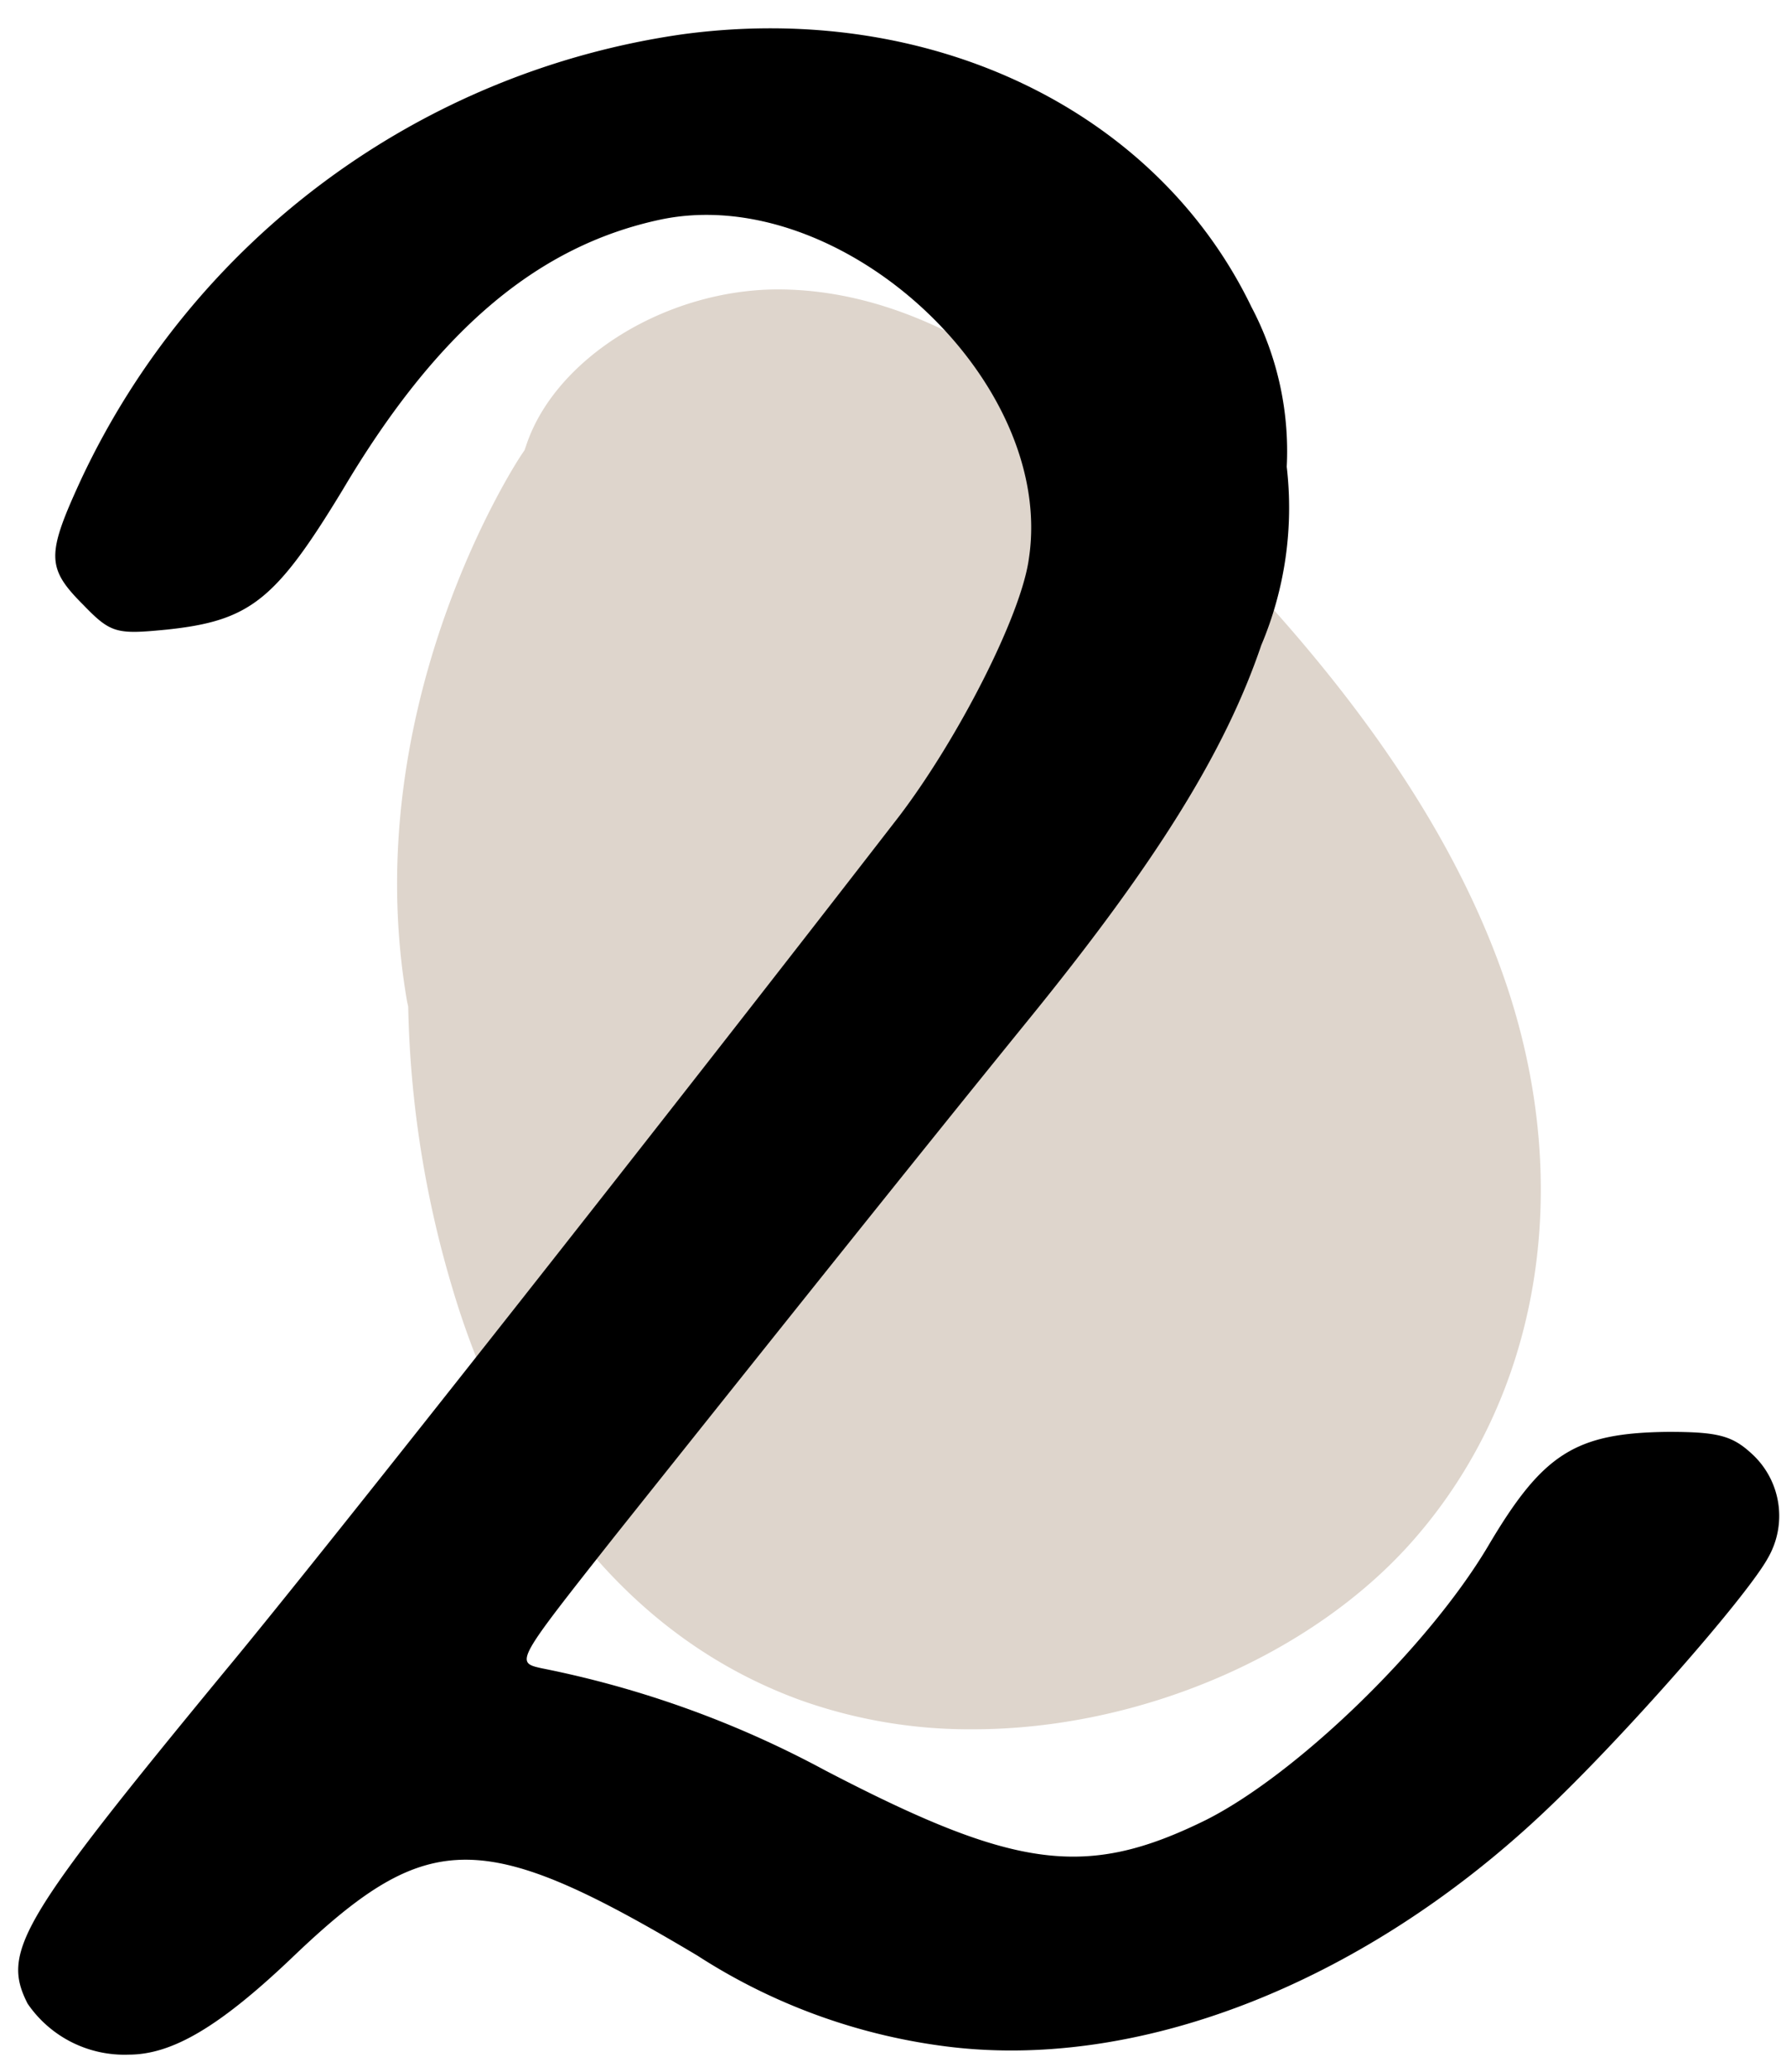 <?xml version="1.0" encoding="UTF-8" standalone="no"?><svg xmlns="http://www.w3.org/2000/svg" xmlns:xlink="http://www.w3.org/1999/xlink" data-name="1" fill="#000000" height="74" preserveAspectRatio="xMidYMid meet" version="1" viewBox="17.9 12.8 63.8 74.0" width="63.8" zoomAndPan="magnify"><g id="change1_1"><path d="M32.443,48.578c-1.841-10.617,4.016-19.433,4.075-19.521l.12-.178.071-.205c1.052-3.105,5.003-5.537,8.995-5.537,5.261.016,9.649,3.506,12.89,6.545,6.865,6.432,11.163,12.435,13.14,18.351,2.413,7.249,1.163,14.643-3.345,19.777-3.6,4.105-9.775,6.757-15.734,6.757H52.654a17.978,17.978,0,0,1-6.156-1.039c-7.836-2.85-11.135-10.375-12.404-14.605a37.587,37.587,0,0,1-1.612-10.169Z" fill="#ded5cc"/></g><g id="change2_1"><path d="M42.286,14.024a28.12,28.12,0,0,0-21.474,15.869c-1.261,2.732-1.261,3.188.07,4.519.981,1.016,1.191,1.051,2.978.876,2.978-.315,3.888-1.051,6.271-4.974,3.363-5.675,6.936-8.723,11.35-9.668C47.926,19.279,55.633,26.39,54.652,32.766c-.28,2.032-2.522,6.411-4.624,9.178C42.146,52.138,29.43,68.287,25.962,72.456c-7.356,8.933-8.022,10.054-7.076,11.91a4.185,4.185,0,0,0,3.608,1.822c1.576,0,3.293-1.016,5.99-3.608,4.729-4.484,6.691-4.484,14.328.07a21.288,21.288,0,0,0,8.723,3.223c6.901.946,14.958-2.172,21.474-8.302,2.837-2.662,7.322-7.777,8.057-9.143a3.003,3.003,0,0,0-.525-3.643c-.736-.701-1.226-.841-3.048-.841-3.328.035-4.484.771-6.446,4.099-2.172,3.643-6.866,8.162-10.089,9.774-4.274,2.102-6.796,1.752-13.592-1.787A36.126,36.126,0,0,0,37.242,72.386c-.946-.21-.911-.245,2.627-4.729,5.64-7.076,10.755-13.487,14.678-18.321,4.624-5.675,7.111-9.669,8.407-13.487a12.611,12.611,0,0,0,.911-6.376,11.037,11.037,0,0,0-1.261-5.71C59.206,16.722,51.114,12.834,42.286,14.024Z" fill="inherit"/></g></svg>